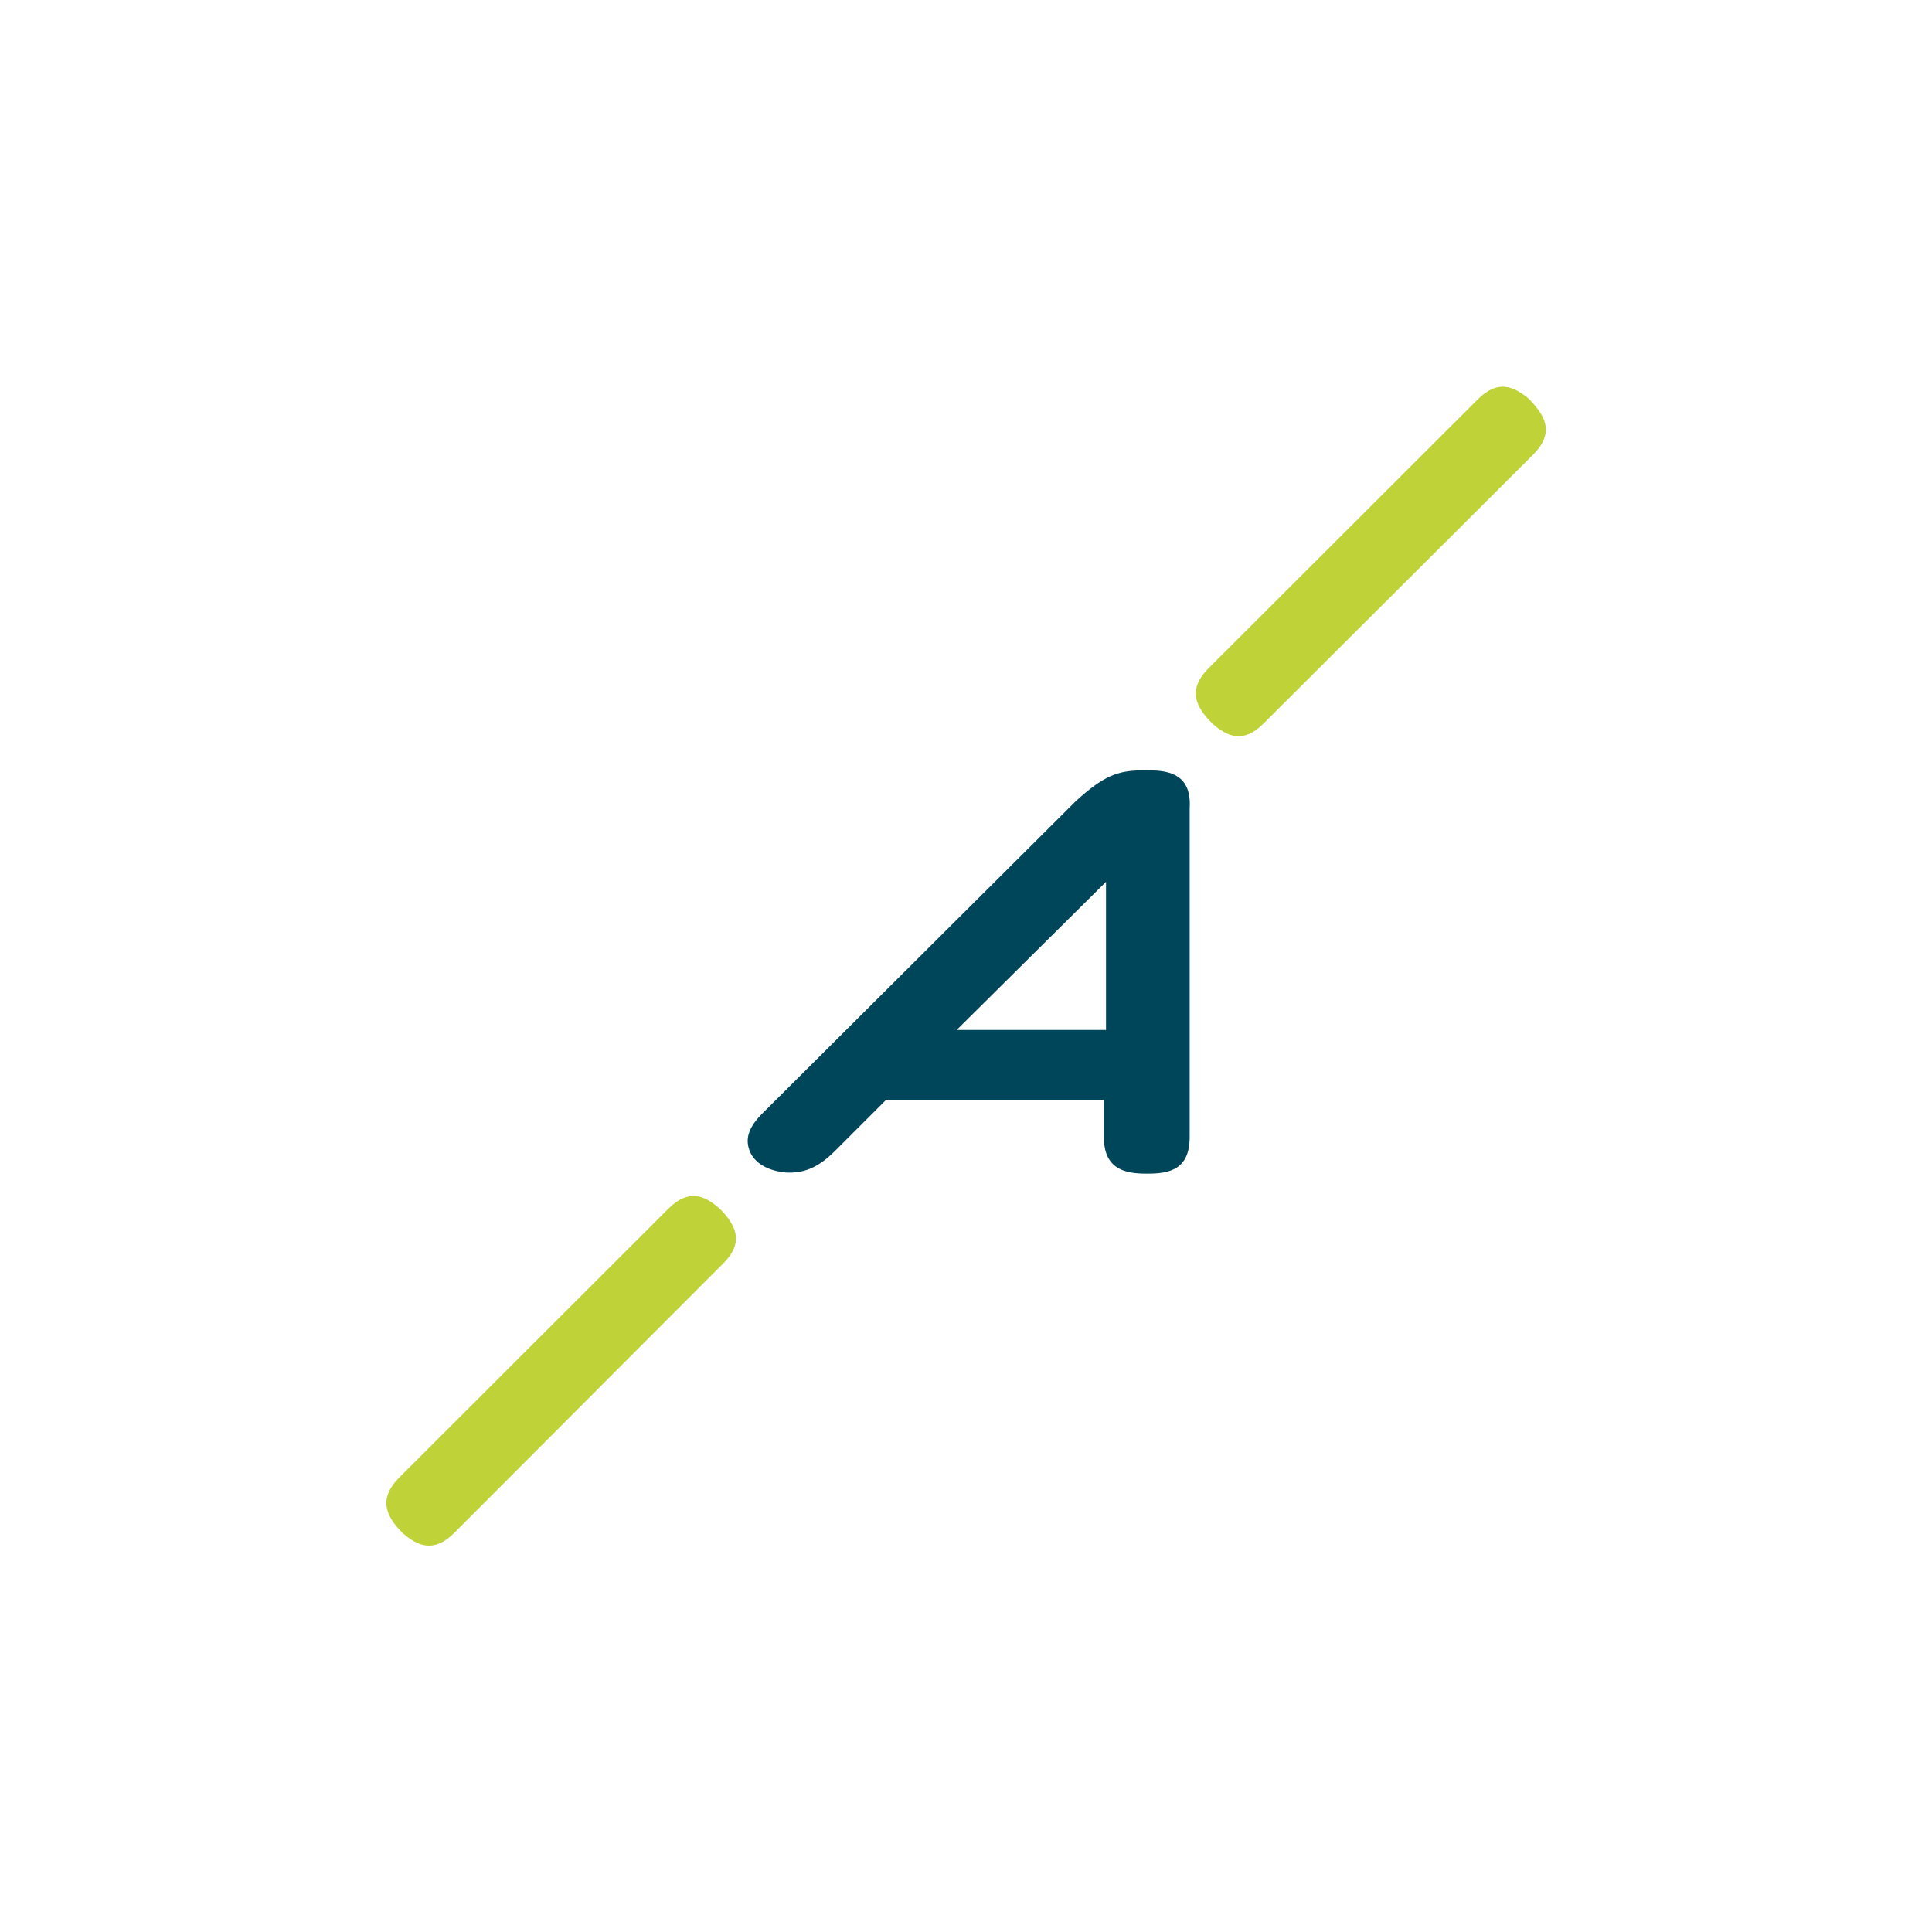 <svg id="Layer_1" data-name="Layer 1" xmlns="http://www.w3.org/2000/svg" viewBox="0 0 300 300"><path d="M178.38,119.62h-1.65c-3.17.17-5.29.76-9.69,4.79L118.27,173c-2.49,2.54-2.37,4.27-1.9,5.63.12.3,1,3,5.66,3.44,2.55.12,4.8-.55,7.54-3.27l8-8h33.84v5.76c0,4.89,3.14,5.68,6.52,5.68h.3c3.41,0,6.5-.67,6.5-5.68v-51C185.06,120.38,181.77,119.62,178.38,119.62Zm-6.64,40.31H148.55l23.19-23Z" fill="#00465b" fill-rule="evenodd"/><path id="path26" d="M70.47,238.09c-3.14,3.09-5.64,1.95-7.91,0l-.64-.67c-2-2.25-3.09-4.75,0-7.91l41.89-41.85c3.17-3.14,5.66-2,7.91,0l.6.6c2,2.27,3.16,4.77,0,7.91ZM196.18,112.37c-3.14,3.14-5.63,2-7.91,0l-.64-.66c-2-2.25-3.14-4.75,0-7.91L229.48,62c3.13-3.14,5.63-2,8,0l.6.67c2,2.25,3.16,4.74,0,7.91Z" fill="#bfd338" fill-rule="evenodd"/></svg>